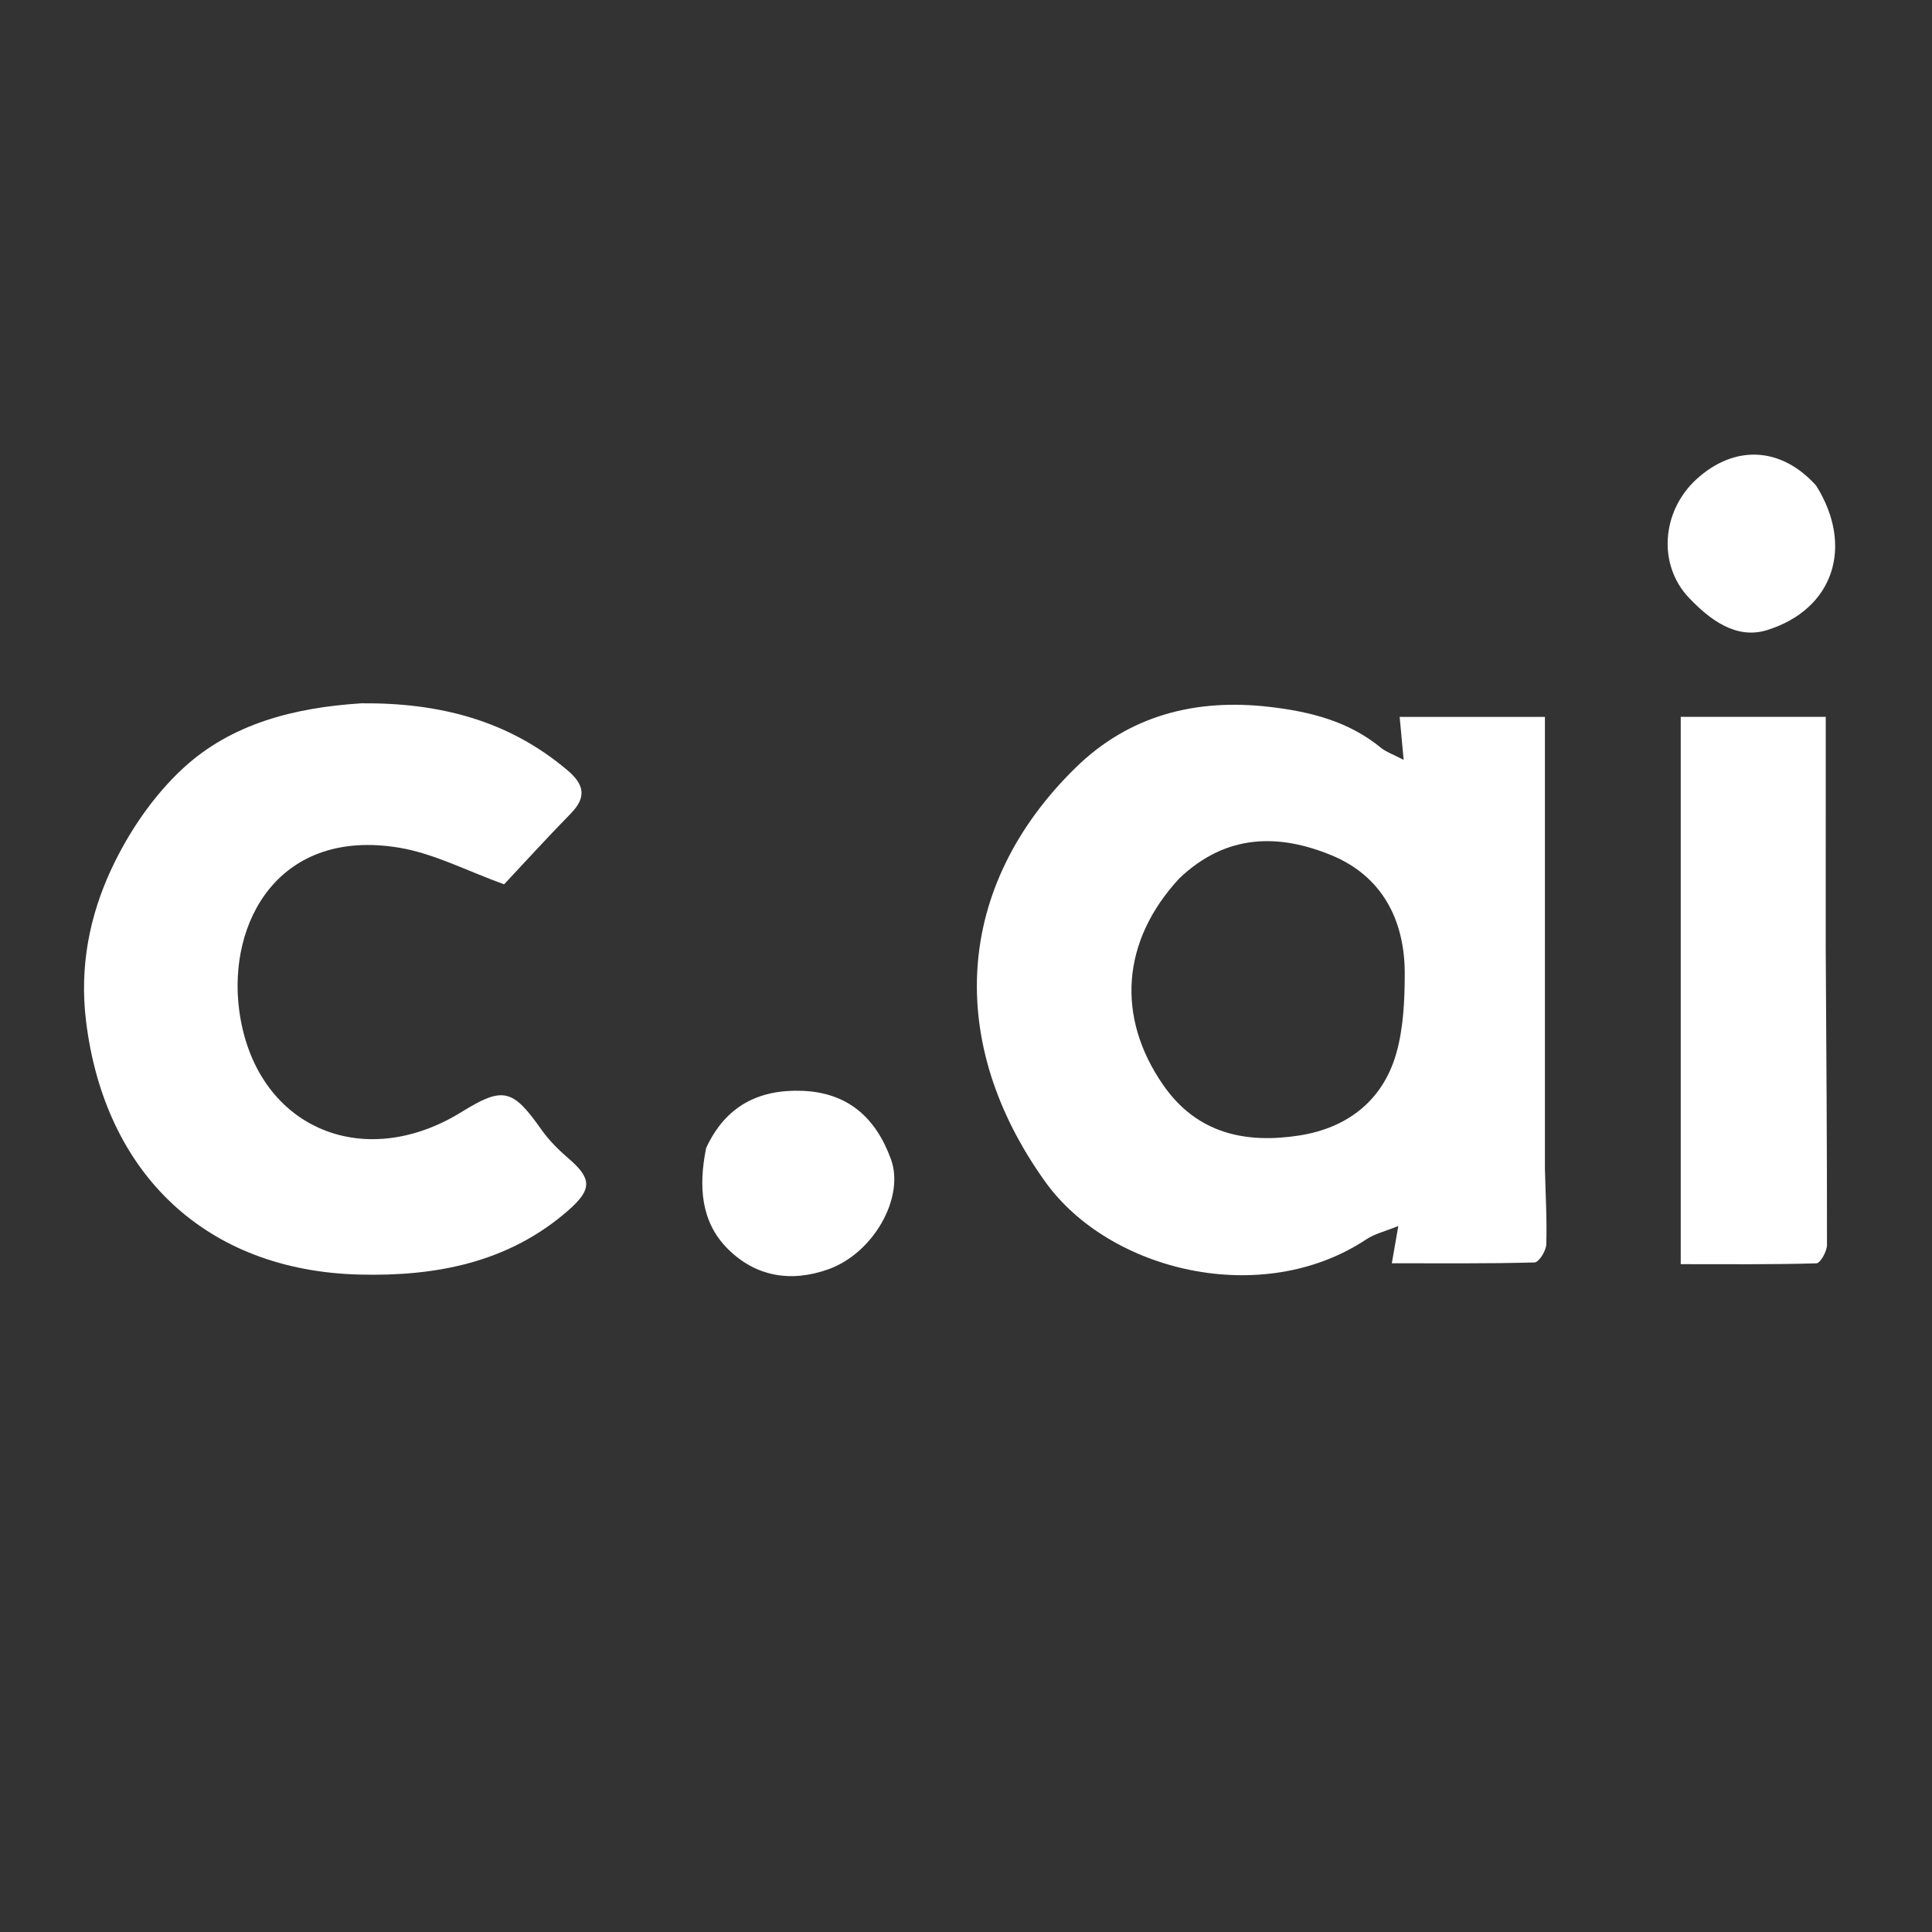 <svg xmlns="http://www.w3.org/2000/svg" version="1.1" xmlns:xlink="http://www.w3.org/1999/xlink" viewBox="0 0 408 408" width="35" height="35">
	<rect x="0" y="0" width="408" height="408" fill="#333333" stroke="none"/>
	<path opacity="0" stroke="none" 
					d="
						M183,409 
						C122.019,409 61.537,409 1.028,409 
						C1.028,273.06 1.028,137.12 1.028,1.09 
						C136.898,1.09 272.796,1.09 408.847,1.09 
						C408.847,137 408.847,273 408.847,409 
						C333.787,409 258.644,409 183,409 
						M326.255,246.367 
						C326.255,214.631 326.255,182.895 326.255,151.395 
						C315.507,151.395 305.603,151.395 295.581,151.395 
						C295.86,154.409 296.104,157.033 296.423,160.47 
						C294.185,159.298 292.727,158.815 291.618,157.907 
						C284.764,152.295 276.687,150.282 268.107,149.28 
						C252.493,147.458 238.435,151.082 227.166,162.102 
						C201.489,187.212 199.696,220.2 220.727,249.557 
						C234.303,268.508 266.576,276.33 288.565,261.706 
						C290.291,260.559 292.452,260.065 295.298,258.906 
						C294.728,262.171 294.379,264.171 293.924,266.776 
						C304.2,266.776 314.142,266.877 324.073,266.604 
						C324.971,266.579 326.498,264.16 326.542,262.814 
						C326.712,257.661 326.395,252.492 326.255,246.367 
						M75.869,148.551 
						C62.095,149.436 48.851,152.838 38.654,162.253 
						C32.374,168.052 27.169,175.717 23.532,183.502 
						C18.902,193.415 16.772,204.148 18.167,215.609 
						C22.09,247.838 43.473,268.349 75.927,269.164 
						C91.991,269.567 107.464,266.678 120.136,255.499 
						C125.08,251.138 124.95,248.849 120.095,244.673 
						C117.977,242.852 115.934,240.818 114.332,238.546 
						C108.254,229.926 106.232,229.405 97.499,234.812 
						C76.431,247.856 53.792,237.907 50.521,213.385 
						C48.021,194.634 59.009,174.741 84.407,179.037 
						C91.738,180.277 98.658,183.946 106.456,186.75 
						C110.543,182.394 115.457,176.996 120.556,171.779 
						C123.952,168.304 123.345,165.636 119.818,162.649 
						C107.344,152.088 92.693,148.381 75.869,148.551 
						M385.561,199.5 
						C385.561,183.57 385.561,167.64 385.561,151.382 
						C375.279,151.382 365.246,151.382 354.937,151.382 
						C354.937,189.922 354.937,228.125 354.937,266.966 
						C364.717,266.966 374.159,267.066 383.589,266.791 
						C384.404,266.767 385.821,264.269 385.822,262.919 
						C385.843,242.113 385.676,221.306 385.561,199.5 
						M149.017,242.822 
						C147.502,250.485 147.971,258.021 153.684,263.728 
						C159.523,269.562 166.922,270.893 174.895,268.062 
						C184.43,264.677 191.092,252.933 188.16,244.835 
						C184.951,235.973 178.985,230.713 169.396,230.361 
						C160.318,230.029 153.242,233.501 149.017,242.822 
						M383.292,102.267 
						C376.1,94.273 366.246,93.87 358.221,101.242 
						C350.912,107.957 350.019,119.252 356.687,126.257 
						C361.063,130.855 366.637,135.108 373.176,133.063 
						C387.256,128.66 391.575,115.364 383.292,102.267 
				z" fill="white"/>
				<path opacity="1" stroke="none" 
					d="
						M326.257,246.848 
						C326.395,252.492 326.712,257.661 326.542,262.814 
						C326.498,264.16 324.971,266.579 324.073,266.604 
						C314.142,266.877 304.2,266.776 293.924,266.776 
						C294.379,264.171 294.728,262.171 295.298,258.906 
						C292.452,260.065 290.291,260.559 288.565,261.706 
						C266.576,276.33 234.303,268.508 220.727,249.557 
						C199.696,220.2 201.489,187.212 227.166,162.102 
						C238.435,151.082 252.493,147.458 268.107,149.28 
						C276.687,150.282 284.764,152.295 291.618,157.907 
						C292.727,158.815 294.185,159.298 296.423,160.47 
						C296.104,157.033 295.86,154.409 295.581,151.395 
						C305.603,151.395 315.507,151.395 326.255,151.395 
						C326.255,182.895 326.255,214.631 326.257,246.848 
						M249.027,185.52 
						C236.848,198.681 235.65,214.78 245.69,229.198 
						C252.808,239.42 263.087,241.554 274.373,239.794 
						C284.444,238.224 292.013,232.502 294.87,222.443 
						C296.381,217.123 296.636,211.318 296.655,205.73 
						C296.694,194.285 291.856,185.002 281.138,180.598 
						C270.164,176.089 259.005,175.981 249.027,185.52 
				z" fill="white"/>
				<path opacity="1" stroke="none" 
					d="
						M76.309,148.525 
						C92.693,148.381 107.344,152.088 119.818,162.649 
						C123.345,165.636 123.952,168.304 120.556,171.779 
						C115.457,176.996 110.543,182.394 106.456,186.75 
						C98.658,183.946 91.738,180.277 84.407,179.037 
						C59.009,174.741 48.021,194.634 50.521,213.385 
						C53.792,237.907 76.431,247.856 97.499,234.812 
						C106.232,229.405 108.254,229.926 114.332,238.546 
						C115.934,240.818 117.977,242.852 120.095,244.673 
						C124.95,248.849 125.08,251.138 120.136,255.499 
						C107.464,266.678 91.991,269.567 75.927,269.164 
						C43.473,268.349 22.09,247.838 18.167,215.609 
						C16.772,204.148 18.902,193.415 23.532,183.502 
						C27.169,175.717 32.374,168.052 38.654,162.253 
						C48.851,152.838 62.095,149.436 76.309,148.525 
				z" fill="white"/>
				<path opacity="1" stroke="none" 
					d="
						M385.557,200 
						C385.676,221.306 385.843,242.113 385.822,262.919 
						C385.821,264.269 384.404,266.767 383.589,266.791 
						C374.159,267.066 364.717,266.966 354.937,266.966 
						C354.937,228.125 354.937,189.922 354.937,151.382 
						C365.246,151.382 375.279,151.382 385.561,151.382 
						C385.561,167.64 385.561,183.57 385.557,200 
				z" fill="white"/>
				<path opacity="1" stroke="none" 
					d="
						M149.119,242.442 
						C153.242,233.501 160.318,230.029 169.396,230.361 
						C178.985,230.713 184.951,235.973 188.16,244.835 
						C191.092,252.933 184.43,264.677 174.895,268.062 
						C166.922,270.893 159.523,269.562 153.684,263.728 
						C147.971,258.021 147.502,250.485 149.119,242.442 
				z" fill="white"/>
				<path opacity="1" stroke="none" 
					d="
						M383.531,102.545 
						C391.575,115.364 387.256,128.66 373.176,133.063 
						C366.637,135.108 361.063,130.855 356.687,126.257 
						C350.019,119.252 350.912,107.957 358.221,101.242 
						C366.246,93.87 376.1,94.273 383.531,102.545 
				z" fill="white"/>
</svg>